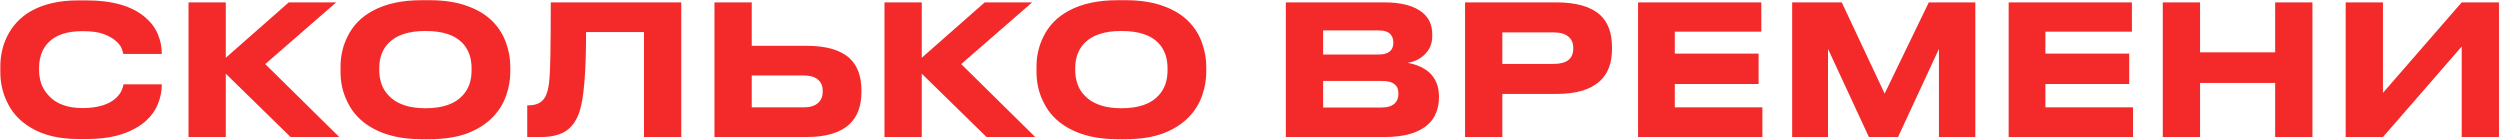 <?xml version="1.0" encoding="UTF-8"?> <svg xmlns="http://www.w3.org/2000/svg" width="967" height="54" viewBox="0 0 967 54" fill="none"><path d="M30.23 53.77C22.857 53.77 16.743 52.3 11.89 49.36C7.69 46.887 4.61 43.527 2.65 39.28C0.97 35.733 0.13 31.93 0.13 27.87V25.77C0.13 21.617 0.97 17.79 2.65 14.29C4.703 10.043 7.783 6.73 11.89 4.35C16.79 1.55 22.903 0.15 30.23 0.15H33.45C43.53 0.15 51.113 2.343 56.2 6.73C58.393 8.597 60.003 10.743 61.03 13.17C62.057 15.597 62.57 18.117 62.57 20.73V20.87H47.73C47.637 20.45 47.427 19.773 47.1 18.84C46.68 17.767 45.887 16.74 44.72 15.76C43.553 14.733 42.013 13.87 40.1 13.17C38.14 12.423 35.387 12.05 31.84 12.05C25.913 12.05 21.527 13.52 18.68 16.46C17.467 17.72 16.557 19.213 15.95 20.94C15.39 22.62 15.11 24.37 15.11 26.19V27.17C15.11 28.897 15.39 30.623 15.95 32.35C16.557 34.03 17.49 35.547 18.75 36.9C21.69 40.167 26.077 41.8 31.91 41.8C37.79 41.8 42.153 40.47 45 37.81C45.933 36.877 46.61 35.943 47.03 35.01C47.45 34.077 47.683 33.283 47.73 32.63H62.57V32.84C62.57 35.36 62.057 37.857 61.03 40.33C60.05 42.757 58.487 44.927 56.34 46.84C53.913 48.987 50.787 50.69 46.96 51.95C43.18 53.163 38.677 53.77 33.45 53.77H30.23ZM112.399 53L87.338 28.5V53H72.918V0.92H87.338V22.34L111.699 0.92H130.039L102.599 24.79L131.229 53H112.399ZM166.092 0.08C171.878 0.08 176.825 0.85 180.932 2.39C185.038 3.883 188.352 5.96 190.872 8.62C193.112 11 194.745 13.683 195.772 16.67C196.845 19.657 197.382 22.69 197.382 25.77V27.87C197.382 30.903 196.845 33.937 195.772 36.97C194.745 39.957 193.112 42.64 190.872 45.02C188.305 47.773 184.968 49.943 180.862 51.53C176.755 53.07 171.832 53.84 166.092 53.84H163.012C155.498 53.84 149.198 52.417 144.112 49.57C139.678 47.097 136.458 43.76 134.452 39.56C132.632 35.967 131.722 32.07 131.722 27.87V25.77C131.722 21.57 132.632 17.673 134.452 14.08C136.505 9.88 139.725 6.59 144.112 4.21C149.152 1.457 155.452 0.08 163.012 0.08H166.092ZM182.402 26.33C182.402 22.41 181.258 19.213 178.972 16.74C176.032 13.567 171.225 11.98 164.552 11.98C158.018 11.98 153.235 13.567 150.202 16.74C147.868 19.213 146.702 22.41 146.702 26.33V27.31C146.702 29.037 146.982 30.74 147.542 32.42C148.102 34.1 149.012 35.593 150.272 36.9C153.352 40.213 158.112 41.87 164.552 41.87C171.178 41.87 175.985 40.213 178.972 36.9C181.258 34.427 182.402 31.23 182.402 27.31V26.33ZM249.088 12.4H226.688C226.688 27.847 225.848 38.09 224.168 43.13C223.188 46.07 221.765 48.333 219.898 49.92C217.472 51.973 213.878 53 209.118 53H203.938V40.75H204.428C207.928 40.75 210.215 39.373 211.288 36.62C211.802 35.407 212.175 33.773 212.408 31.72C212.688 28.873 212.852 25.42 212.898 21.36C212.992 14.827 213.038 8.013 213.038 0.92H263.508V53H249.088V12.4ZM290.776 17.72H311.986C319.593 17.72 325.146 19.33 328.646 22.55C331.679 25.397 333.196 29.503 333.196 34.87V35.64C333.196 41.007 331.656 45.137 328.576 48.03C325.029 51.343 319.499 53 311.986 53H276.356V0.92H290.776V17.72ZM310.866 41.52C313.293 41.52 315.113 40.983 316.326 39.91C317.586 38.837 318.216 37.367 318.216 35.5V35.01C318.216 33.19 317.586 31.767 316.326 30.74C315.113 29.713 313.293 29.2 310.866 29.2H290.776V41.52H310.866ZM381.598 53L356.538 28.5V53H342.118V0.92H356.538V22.34L380.898 0.92H399.238L371.798 24.79L400.428 53H381.598ZM435.291 0.08C441.078 0.08 446.024 0.85 450.131 2.39C454.238 3.883 457.551 5.96 460.071 8.62C462.311 11 463.944 13.683 464.971 16.67C466.044 19.657 466.581 22.69 466.581 25.77V27.87C466.581 30.903 466.044 33.937 464.971 36.97C463.944 39.957 462.311 42.64 460.071 45.02C457.504 47.773 454.168 49.943 450.061 51.53C445.954 53.07 441.031 53.84 435.291 53.84H432.211C424.698 53.84 418.398 52.417 413.311 49.57C408.878 47.097 405.658 43.76 403.651 39.56C401.831 35.967 400.921 32.07 400.921 27.87V25.77C400.921 21.57 401.831 17.673 403.651 14.08C405.704 9.88 408.924 6.59 413.311 4.21C418.351 1.457 424.651 0.08 432.211 0.08H435.291ZM451.601 26.33C451.601 22.41 450.458 19.213 448.171 16.74C445.231 13.567 440.424 11.98 433.751 11.98C427.218 11.98 422.434 13.567 419.401 16.74C417.068 19.213 415.901 22.41 415.901 26.33V27.31C415.901 29.037 416.181 30.74 416.741 32.42C417.301 34.1 418.211 35.593 419.471 36.9C422.551 40.213 427.311 41.87 433.751 41.87C440.378 41.87 445.184 40.213 448.171 36.9C450.458 34.427 451.601 31.23 451.601 27.31V26.33ZM497.362 0.92H535.372C542.092 0.92 547.062 2.25 550.282 4.91C552.755 6.963 553.992 9.74 553.992 13.24V14.01C553.992 16.997 552.895 19.47 550.702 21.43C548.882 23.017 546.782 23.973 544.402 24.3C547.855 24.907 550.632 26.12 552.732 27.94C555.299 30.273 556.582 33.353 556.582 37.18V37.95C556.582 39.863 556.232 41.707 555.532 43.48C554.879 45.253 553.829 46.793 552.382 48.1C548.789 51.367 543.189 53 535.582 53H497.362V0.92ZM511.782 11.77V21.08H533.272C537.052 21.08 538.942 19.563 538.942 16.53V16.39C538.942 14.99 538.499 13.87 537.612 13.03C536.725 12.19 535.279 11.77 533.272 11.77H511.782ZM511.782 31.3V41.59H534.392C536.725 41.59 538.452 41.03 539.572 39.91C540.459 39.023 540.902 37.833 540.902 36.34V36.06C540.902 34.567 540.459 33.447 539.572 32.7C538.499 31.767 536.772 31.3 534.392 31.3H511.782ZM581.098 36.34V53H566.678V0.92H601.958C609.658 0.92 615.305 2.53 618.898 5.75C621.978 8.597 623.518 12.75 623.518 18.21V18.98C623.518 24.393 621.955 28.523 618.828 31.37C615.235 34.683 609.612 36.34 601.958 36.34H581.098ZM581.098 24.72H600.908C605.995 24.72 608.538 22.737 608.538 18.77V18.49C608.538 16.623 607.908 15.177 606.648 14.15C605.388 13.077 603.475 12.54 600.908 12.54H581.098V24.72ZM633.602 0.92H681.272V12.26H647.812V20.73H680.222V32.49H647.812V41.52H681.692V53H633.602V0.92ZM693.211 53V0.92H712.391L728.981 36.2L746.061 0.92H764.051V53H749.981V18.91L734.161 53H722.891L707.071 18.91V53H693.211ZM776.952 0.92H824.622V12.26H791.162V20.73H823.572V32.49H791.162V41.52H825.042V53H776.952V0.92ZM880.031 53V32.07H850.981V53H836.561V0.92H850.981V20.24H880.031V0.92H894.451V53H880.031ZM952.183 53V18L921.733 53H907.313V0.92H921.733V35.92L952.183 0.92H966.603V53H952.183Z" fill="#F42929"></path></svg> 